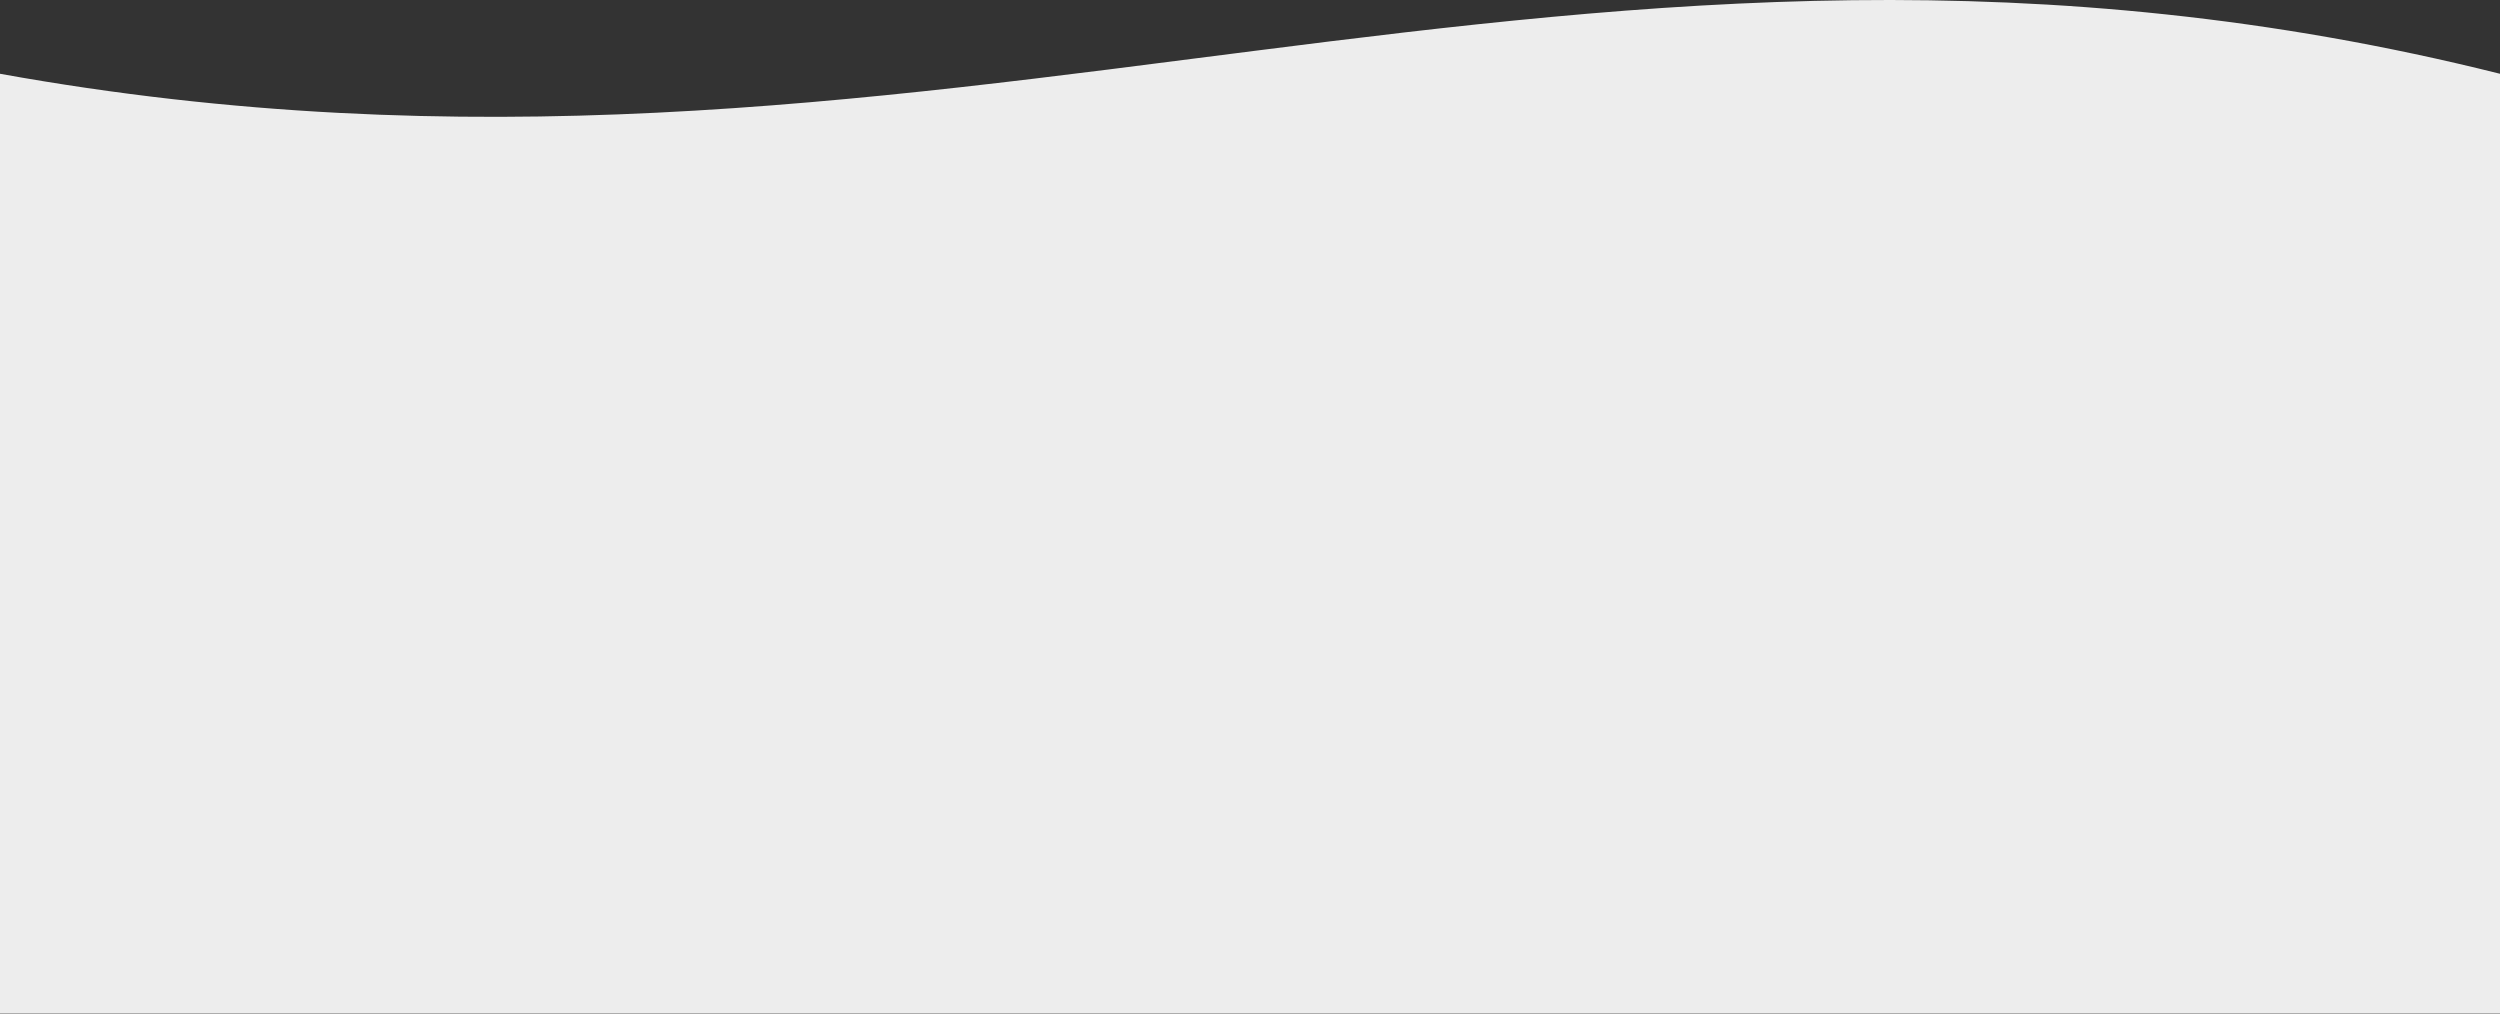 <svg width="1440" height="584" viewBox="0 0 1440 584" fill="none" xmlns="http://www.w3.org/2000/svg">
<rect x="0" y="0" width="1440" height="584" fill="#333333" stroke="none"/>
<path d="M1440 583.839H0V42.492C540 139.981 909 -90.446 1440 42.493V583.839Z" fill="#EDEDED"/>
</svg>

